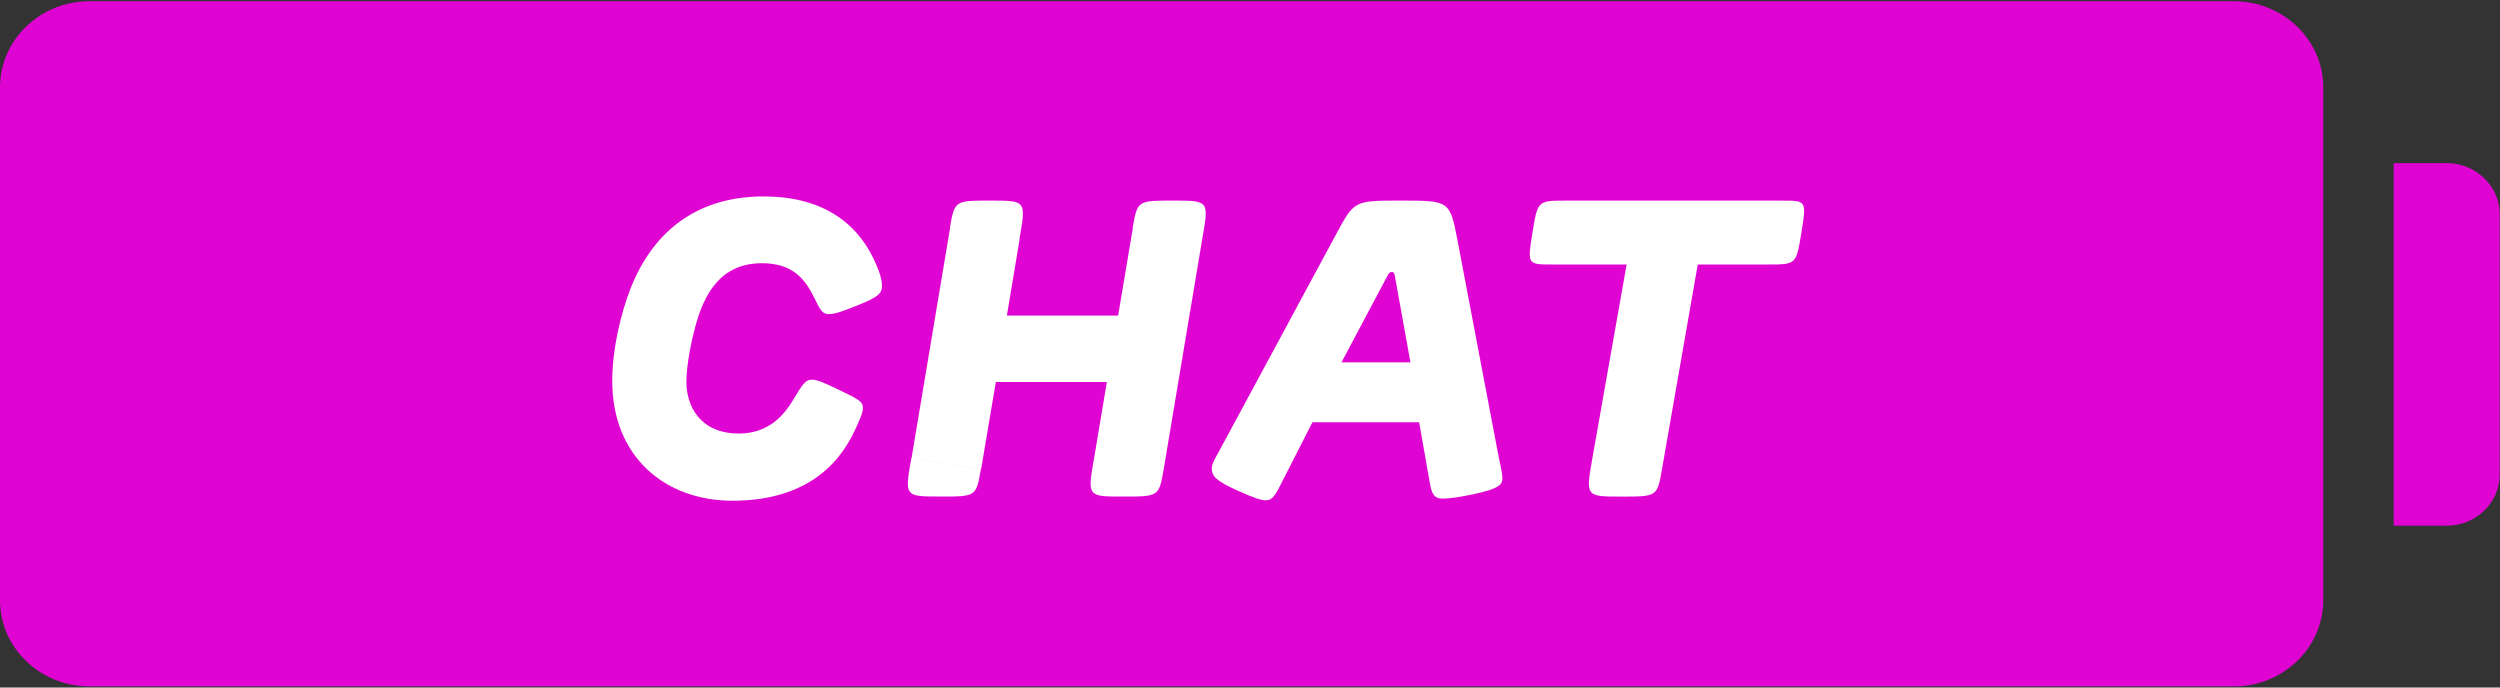 <svg xmlns="http://www.w3.org/2000/svg" width="80" height="22" viewBox="0 0 80 22">
    <rect x="0" y="0" width="80" height="22" fill="#333333" stroke="none"/>
    <g fill="none" fill-rule="evenodd">
        <g fill="#E004D3">
            <path d="M71.48.039H2.863C1.285.039 0 1.275 0 2.795v16.414c0 1.52 1.285 2.756 2.864 2.756H71.48c1.58 0 2.864-1.236 2.864-2.756V2.795c0-1.52-1.284-2.756-2.864-2.756M78.295 16.822h-1.696V5.22h1.696c.932 0 1.695.734 1.695 1.632v8.339c0 .897-.763 1.631-1.695 1.631"/>
        </g>
        <path fill="#FFF" d="M23.644 13.873c.86 0 1.374-.481 1.707-1.029.36-.601.43-.694.638-.694.14 0 .292.053.847.32.61.294.777.374.777.574 0 .174-.097.374-.25.708-.569 1.243-1.72 2.271-3.927 2.271-2.137 0-3.844-1.39-3.844-3.833 0-1.016.27-2.144.583-2.952.777-1.977 2.276-2.952 4.26-2.952 1.832 0 2.942.801 3.511 1.977.097.2.278.6.278.868 0 .24-.07.36-.82.654-.43.174-.693.267-.873.267-.222 0-.278-.12-.5-.574-.333-.668-.777-1.055-1.651-1.055-1.333 0-1.86 1.002-2.138 2.057-.11.407-.277 1.189-.277 1.736 0 .788.444 1.657 1.68 1.657zm13.899-7.454c1.145 0 1.145 0 .93 1.222l-1.235 7.374c-.153.875-.153.875-1.298.875s-1.145 0-.93-1.223l.41-2.444h-3.553l-.472 2.792-2.227-.348 1.235-7.373h-.007c.153-.875.153-.875 1.297-.875 1.145 0 1.145 0 .93 1.222h.007l-.41 2.458h3.56l.472-2.805h-.007c.153-.875.153-.875 1.298-.875zm-7.452 9.47c-1.145 0-1.145 0-.93-1.222l2.227.348c-.152.875-.152.875-1.297.875zm15.32-2.377h-3.413l-1.069 2.097c-.18.347-.277.4-.43.4-.139 0-.319-.053-.888-.306-.68-.308-.833-.455-.833-.708 0-.16.09-.294.25-.588l3.733-6.92c.576-1.068.576-1.068 2.054-1.068 1.582 0 1.582 0 1.832 1.31l1.29 6.785c.07.347.14.64.14.774 0 .2-.042.348-1.028.548-.333.067-.68.12-.888.12-.277 0-.347-.173-.402-.48l-.347-1.964zm-2.483-1.917h2.206l-.5-2.771c-.013-.067-.027-.12-.096-.12-.07 0-.098.04-.153.146l-1.457 2.745zM57.02 6.42c.79 0 .79 0 .624 1.029-.166 1.015-.166 1.015-1.068 1.015h-2.248l-1.145 6.552c-.153.875-.153.875-1.298.875s-1.145 0-.93-1.223l1.097-6.204h-2.387c-.791 0-.791 0-.625-1.029.167-1.015.167-1.015 1.069-1.015h6.91z"/>
    </g>
</svg>
